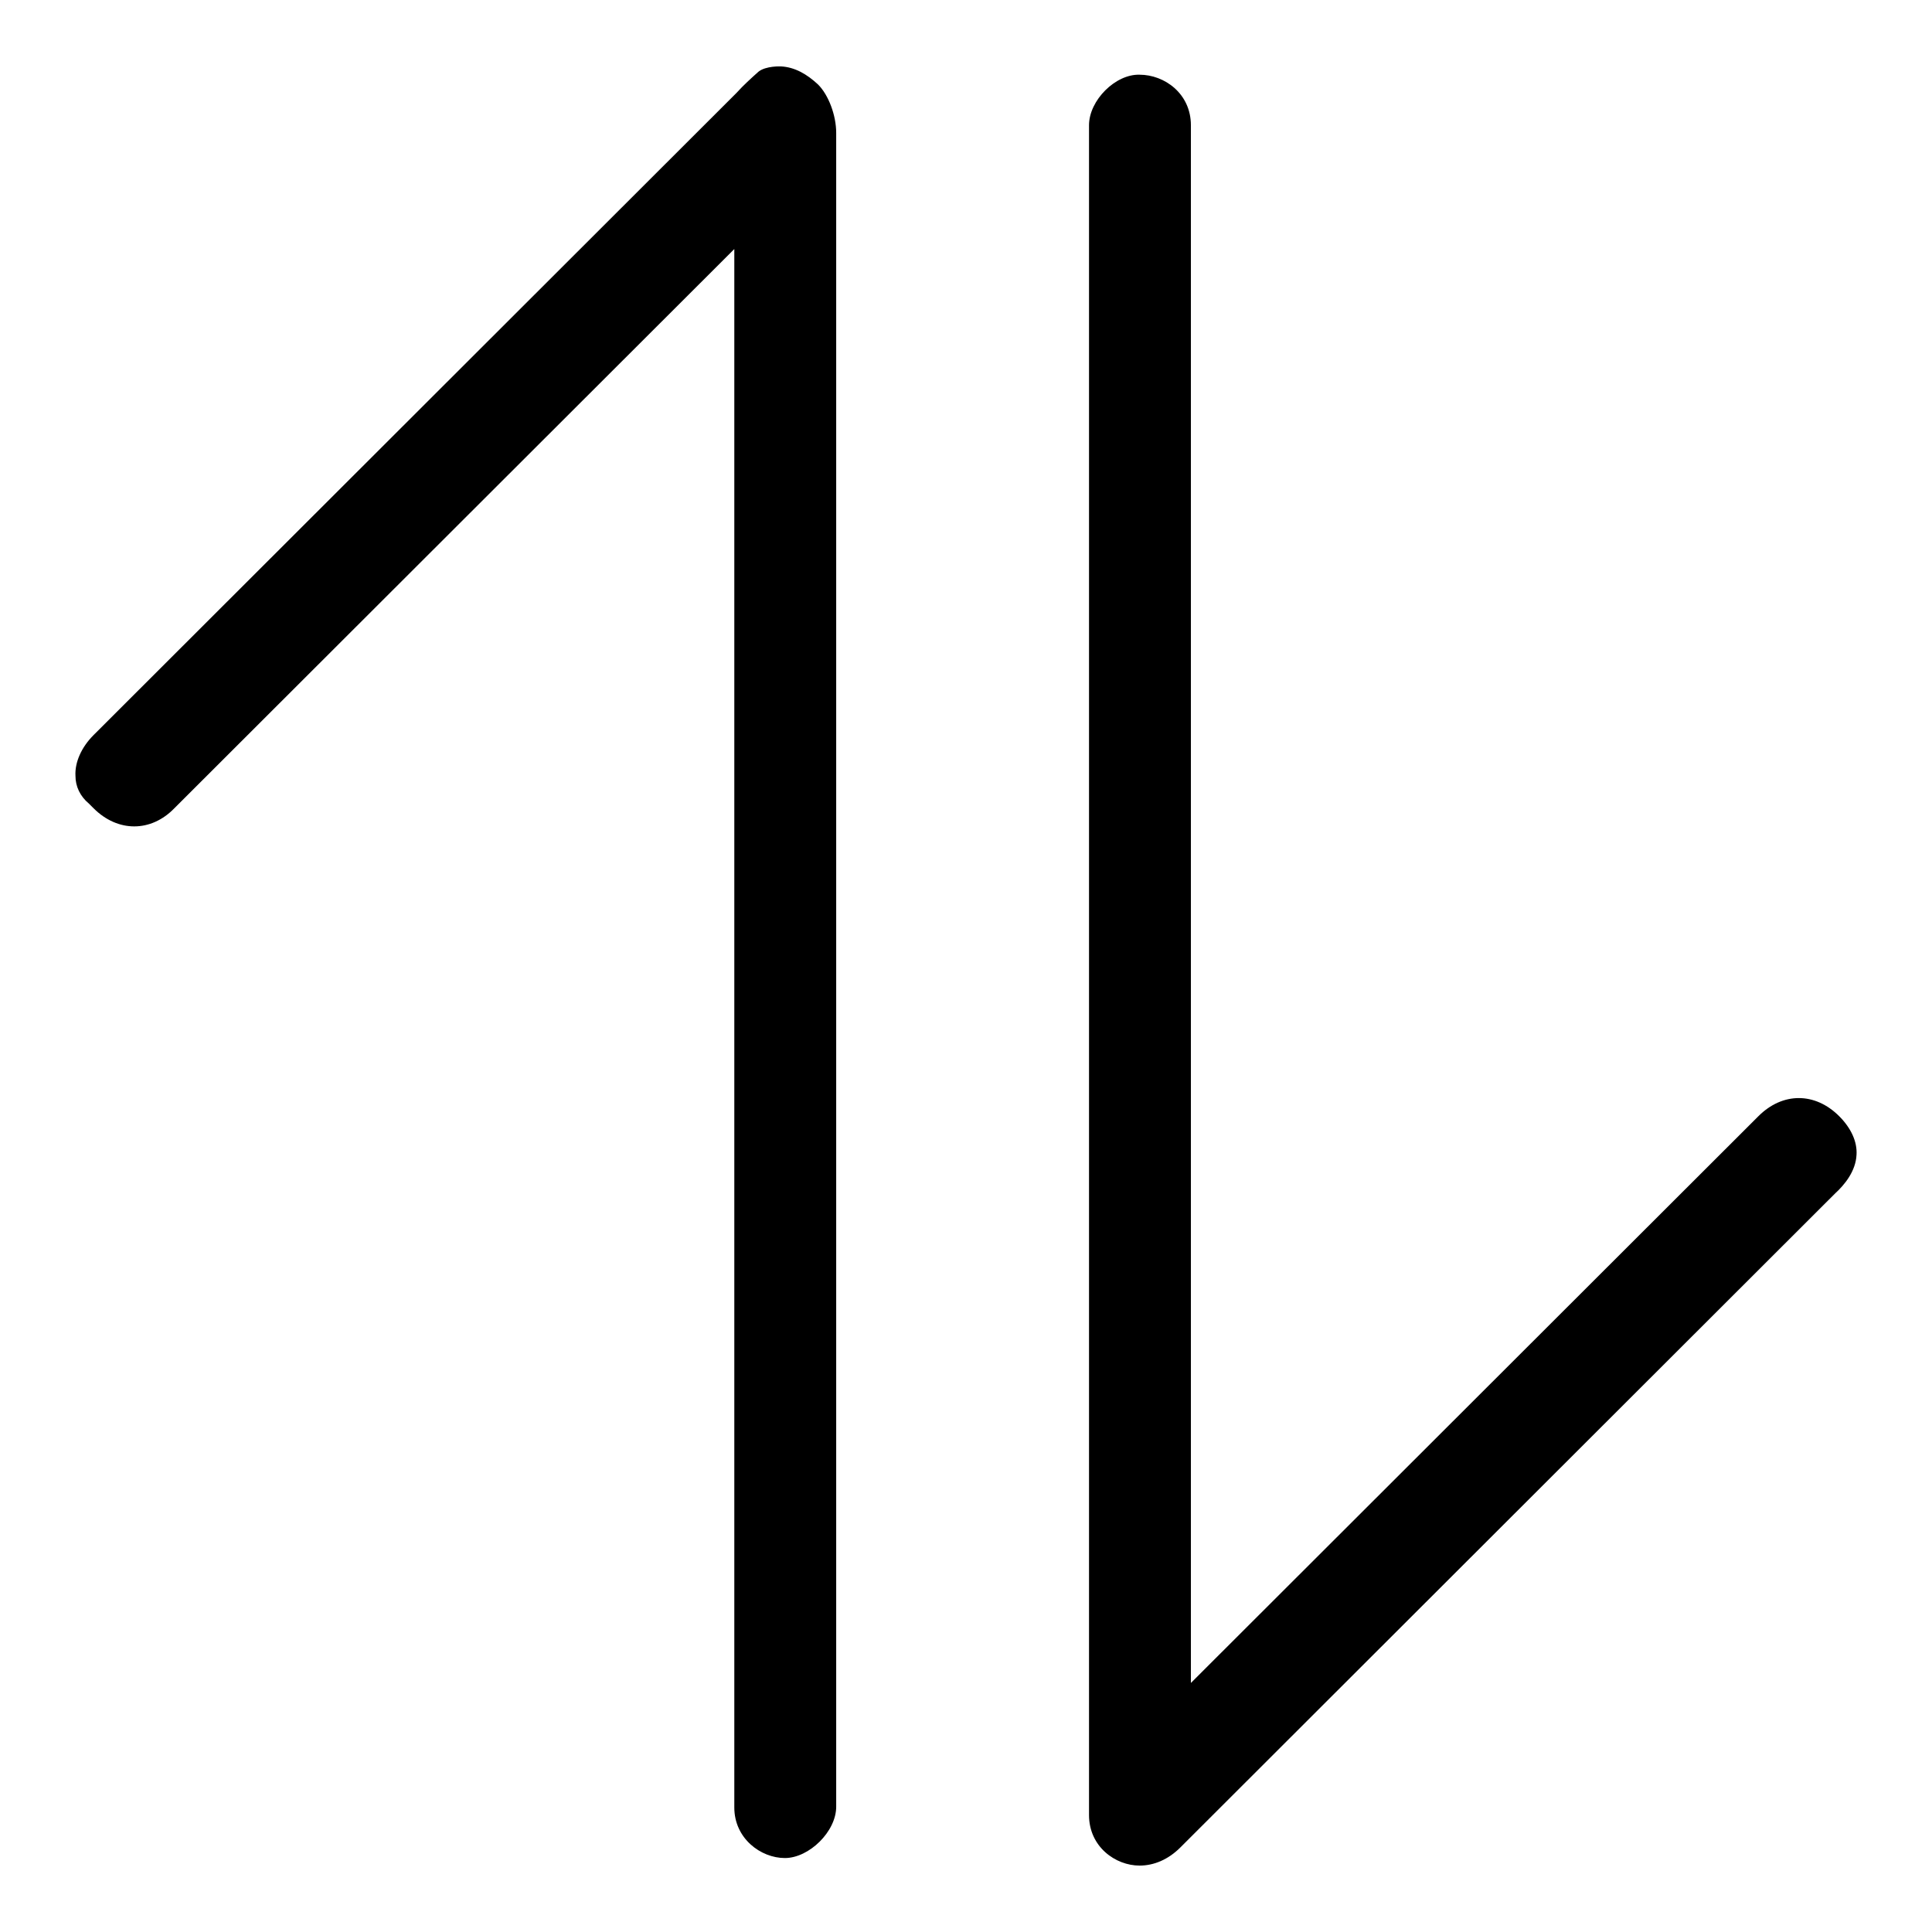 <?xml version="1.0" encoding="utf-8"?>
<!-- Svg Vector Icons : http://www.onlinewebfonts.com/icon -->
<!DOCTYPE svg PUBLIC "-//W3C//DTD SVG 1.1//EN" "http://www.w3.org/Graphics/SVG/1.1/DTD/svg11.dtd">
<svg version="1.1" xmlns="http://www.w3.org/2000/svg" xmlns:xlink="http://www.w3.org/1999/xlink" x="0px" y="0px" viewBox="0 0 256 256" enable-background="new 0 0 256 256" xml:space="preserve">
<g> <path fill="#000000" d="M104,246.2c3.2,0,6.8-3.5,6.8-6.8V17.6c0-2.3-1-5-2.4-6.4c-1.5-1.4-3.1-2.3-4.9-2.4c0,0-2-0.1-3,0.7 c-1,0.9-2,1.8-2.9,2.8L12.4,97.4c-1.6,1.6-2.5,3.6-2.4,5.4c0,1.4,0.6,2.7,1.8,3.7l0.6,0.6c3.2,3.2,7.6,3.2,10.7,0L97.3,33v206.5 C97.3,243.6,100.8,246.2,104,246.2 M144.3,16.6v223.9c0,4.2,3.5,6.7,6.7,6.7c1.9,0,3.8-0.8,5.4-2.4l86.8-86.7 c1.2-1.1,2.7-2.9,2.8-5.1c0.1-1.7-0.7-3.5-2.3-5.1c-3.2-3.2-7.5-3.2-10.7,0L157.8,223V16.6c0-4.2-3.5-6.7-6.8-6.7 C147.8,9.8,144.3,13.3,144.3,16.6"/></g>
</svg>